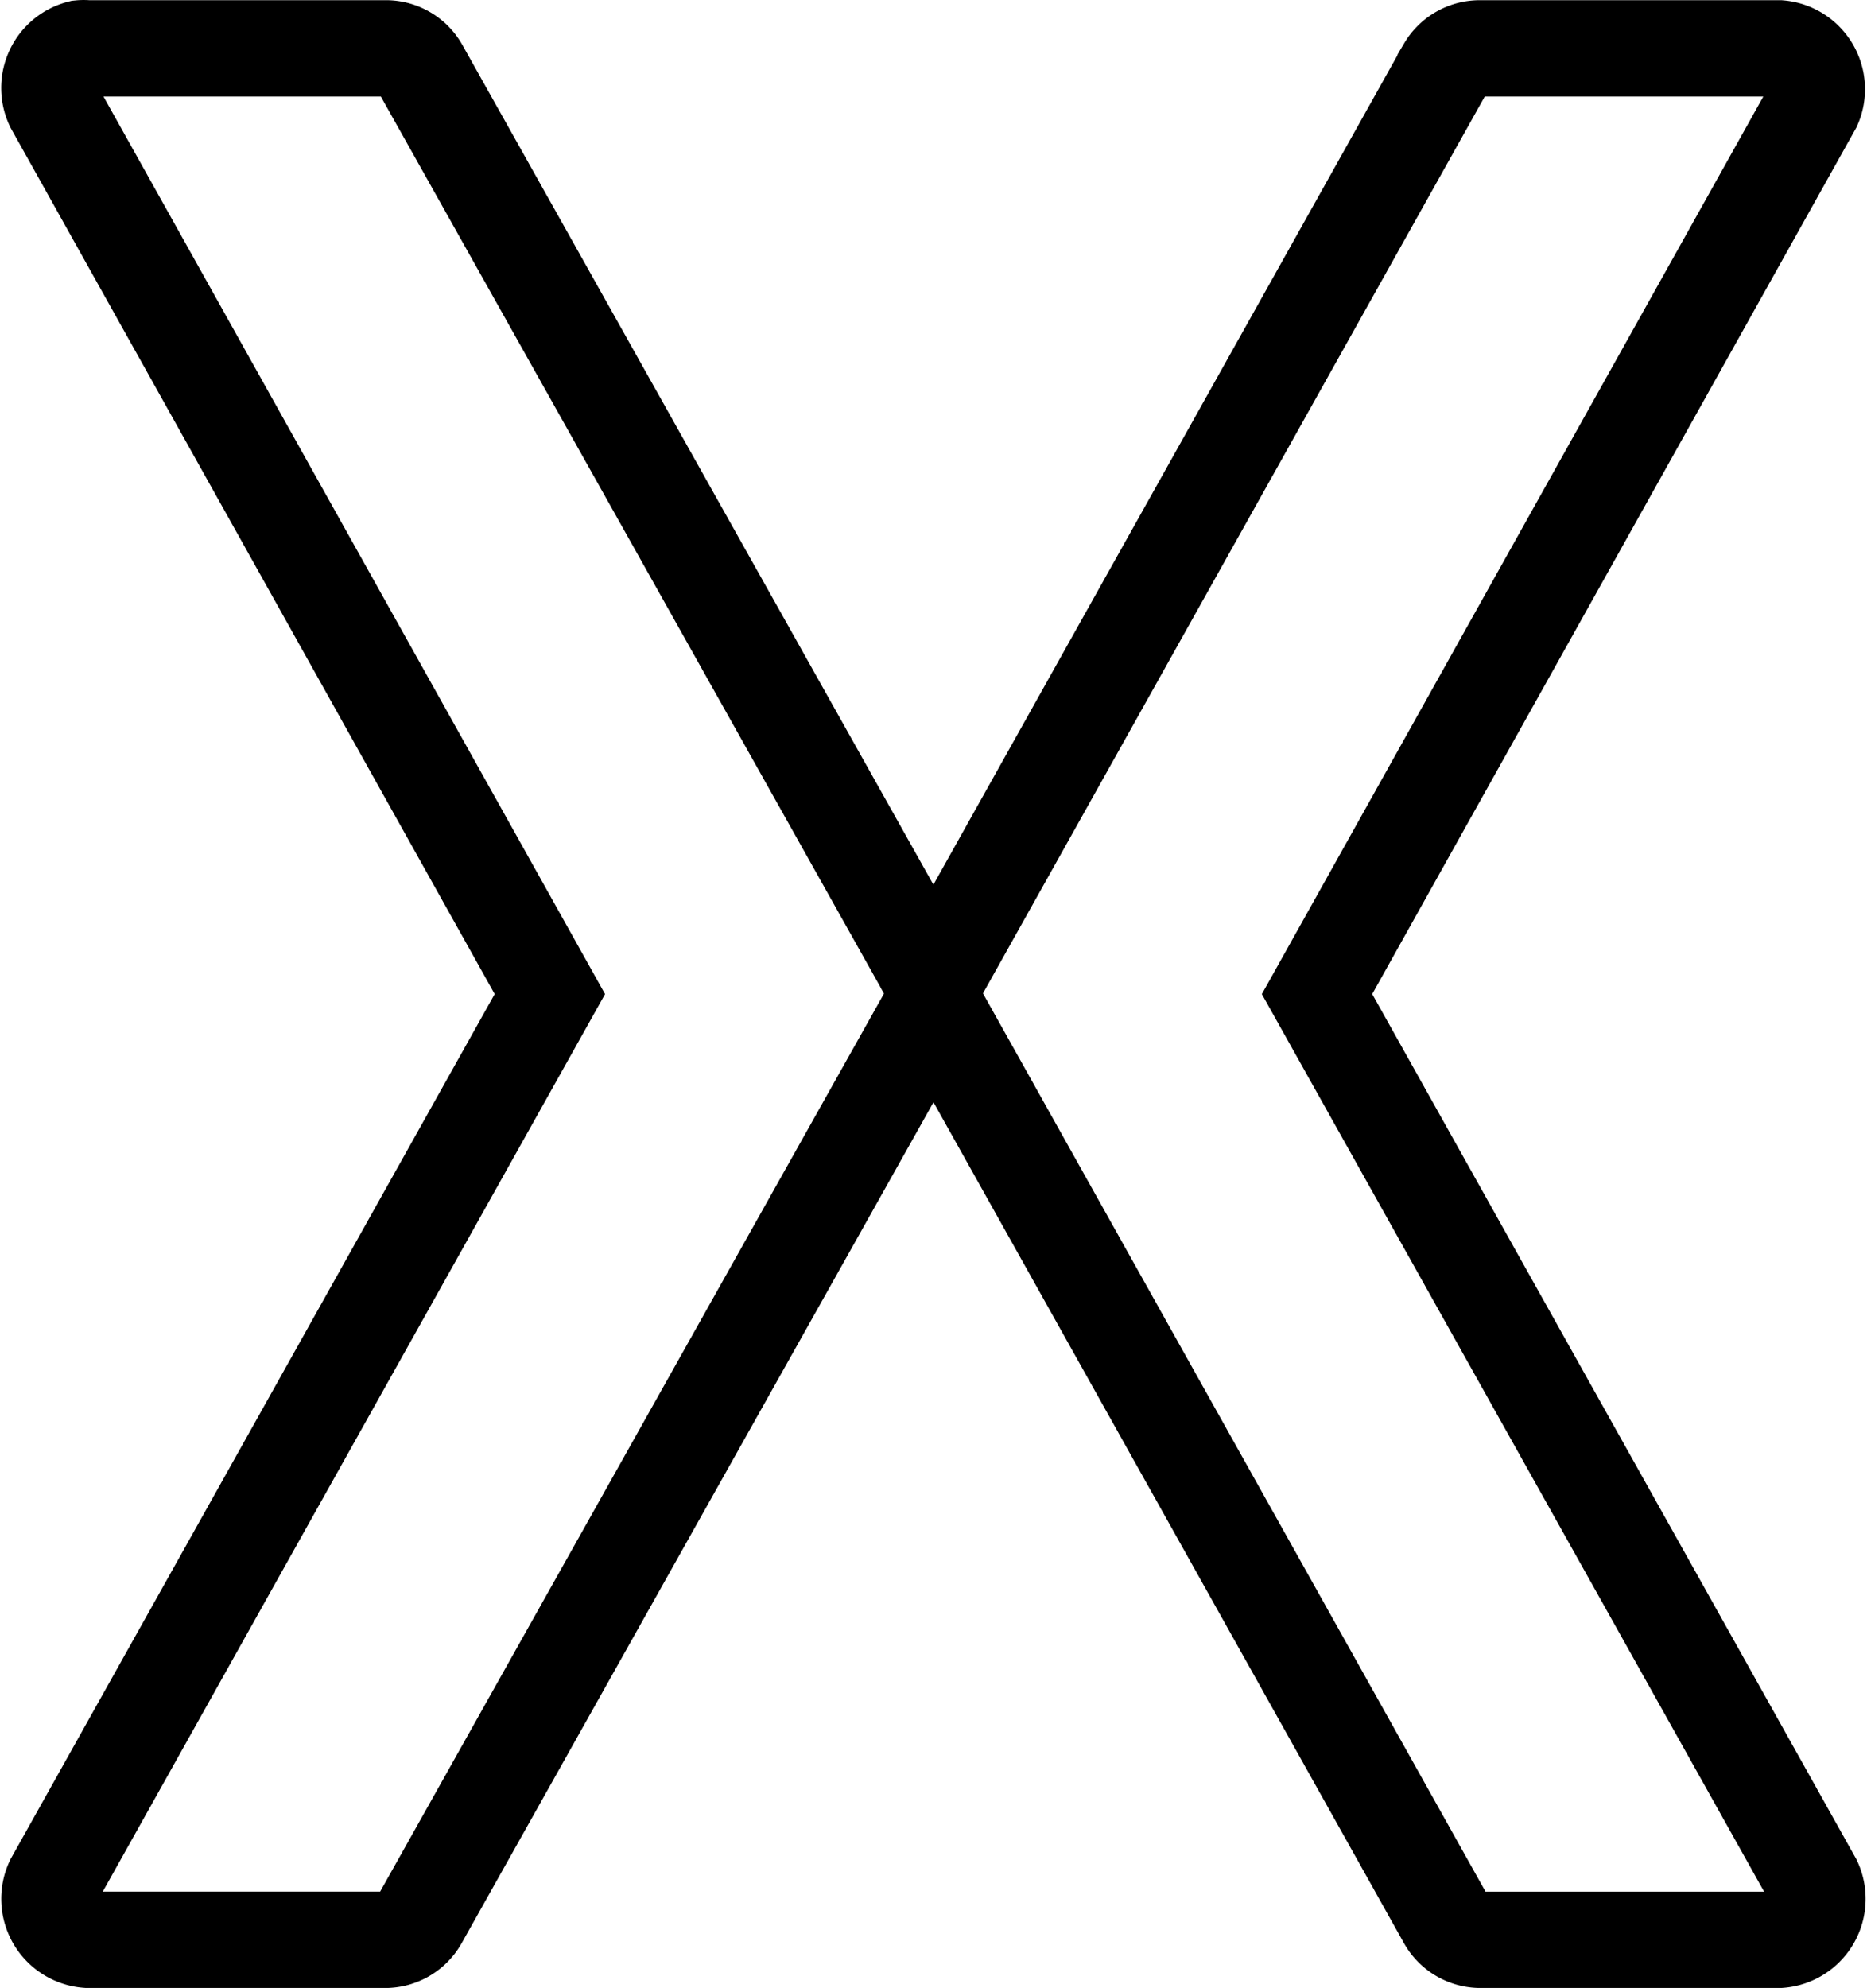 <?xml version="1.0" encoding="UTF-8"?>
<svg xmlns="http://www.w3.org/2000/svg" width="58.146" height="61.889" viewBox="0 0 58.146 61.889">
  <path id="_517c7cacf8639e247351348a156b678e" data-name="517c7cacf8639e247351348a156b678e" d="M73.882,55.007a1.148,1.148,0,0,1,.227,0h9.338a1.231,1.231,0,0,1,1.021.606l15.841,28.229a1.2,1.2,0,0,1,.15.455,1.223,1.223,0,0,1,.151-.455l15.8-28.229a1.235,1.235,0,0,1,1.059-.606h9.338a1.277,1.277,0,0,1,1.059,1.781L112.406,84.449l15.463,27.623a1.278,1.278,0,0,1-1.059,1.819h-9.338a1.235,1.235,0,0,1-1.059-.644l-15.8-28.229a1.211,1.211,0,0,1-.151-.455,1.215,1.215,0,0,1-.151.455L84.467,113.246a1.234,1.234,0,0,1-1.02.644H74.108a1.278,1.278,0,0,1-1.059-1.819L88.513,84.449,73.05,56.788a1.272,1.272,0,0,1,.832-1.781Z" transform="translate(-71.388 -53.501)" fill="none" stroke="#000" stroke-width="3"></path>
</svg>

